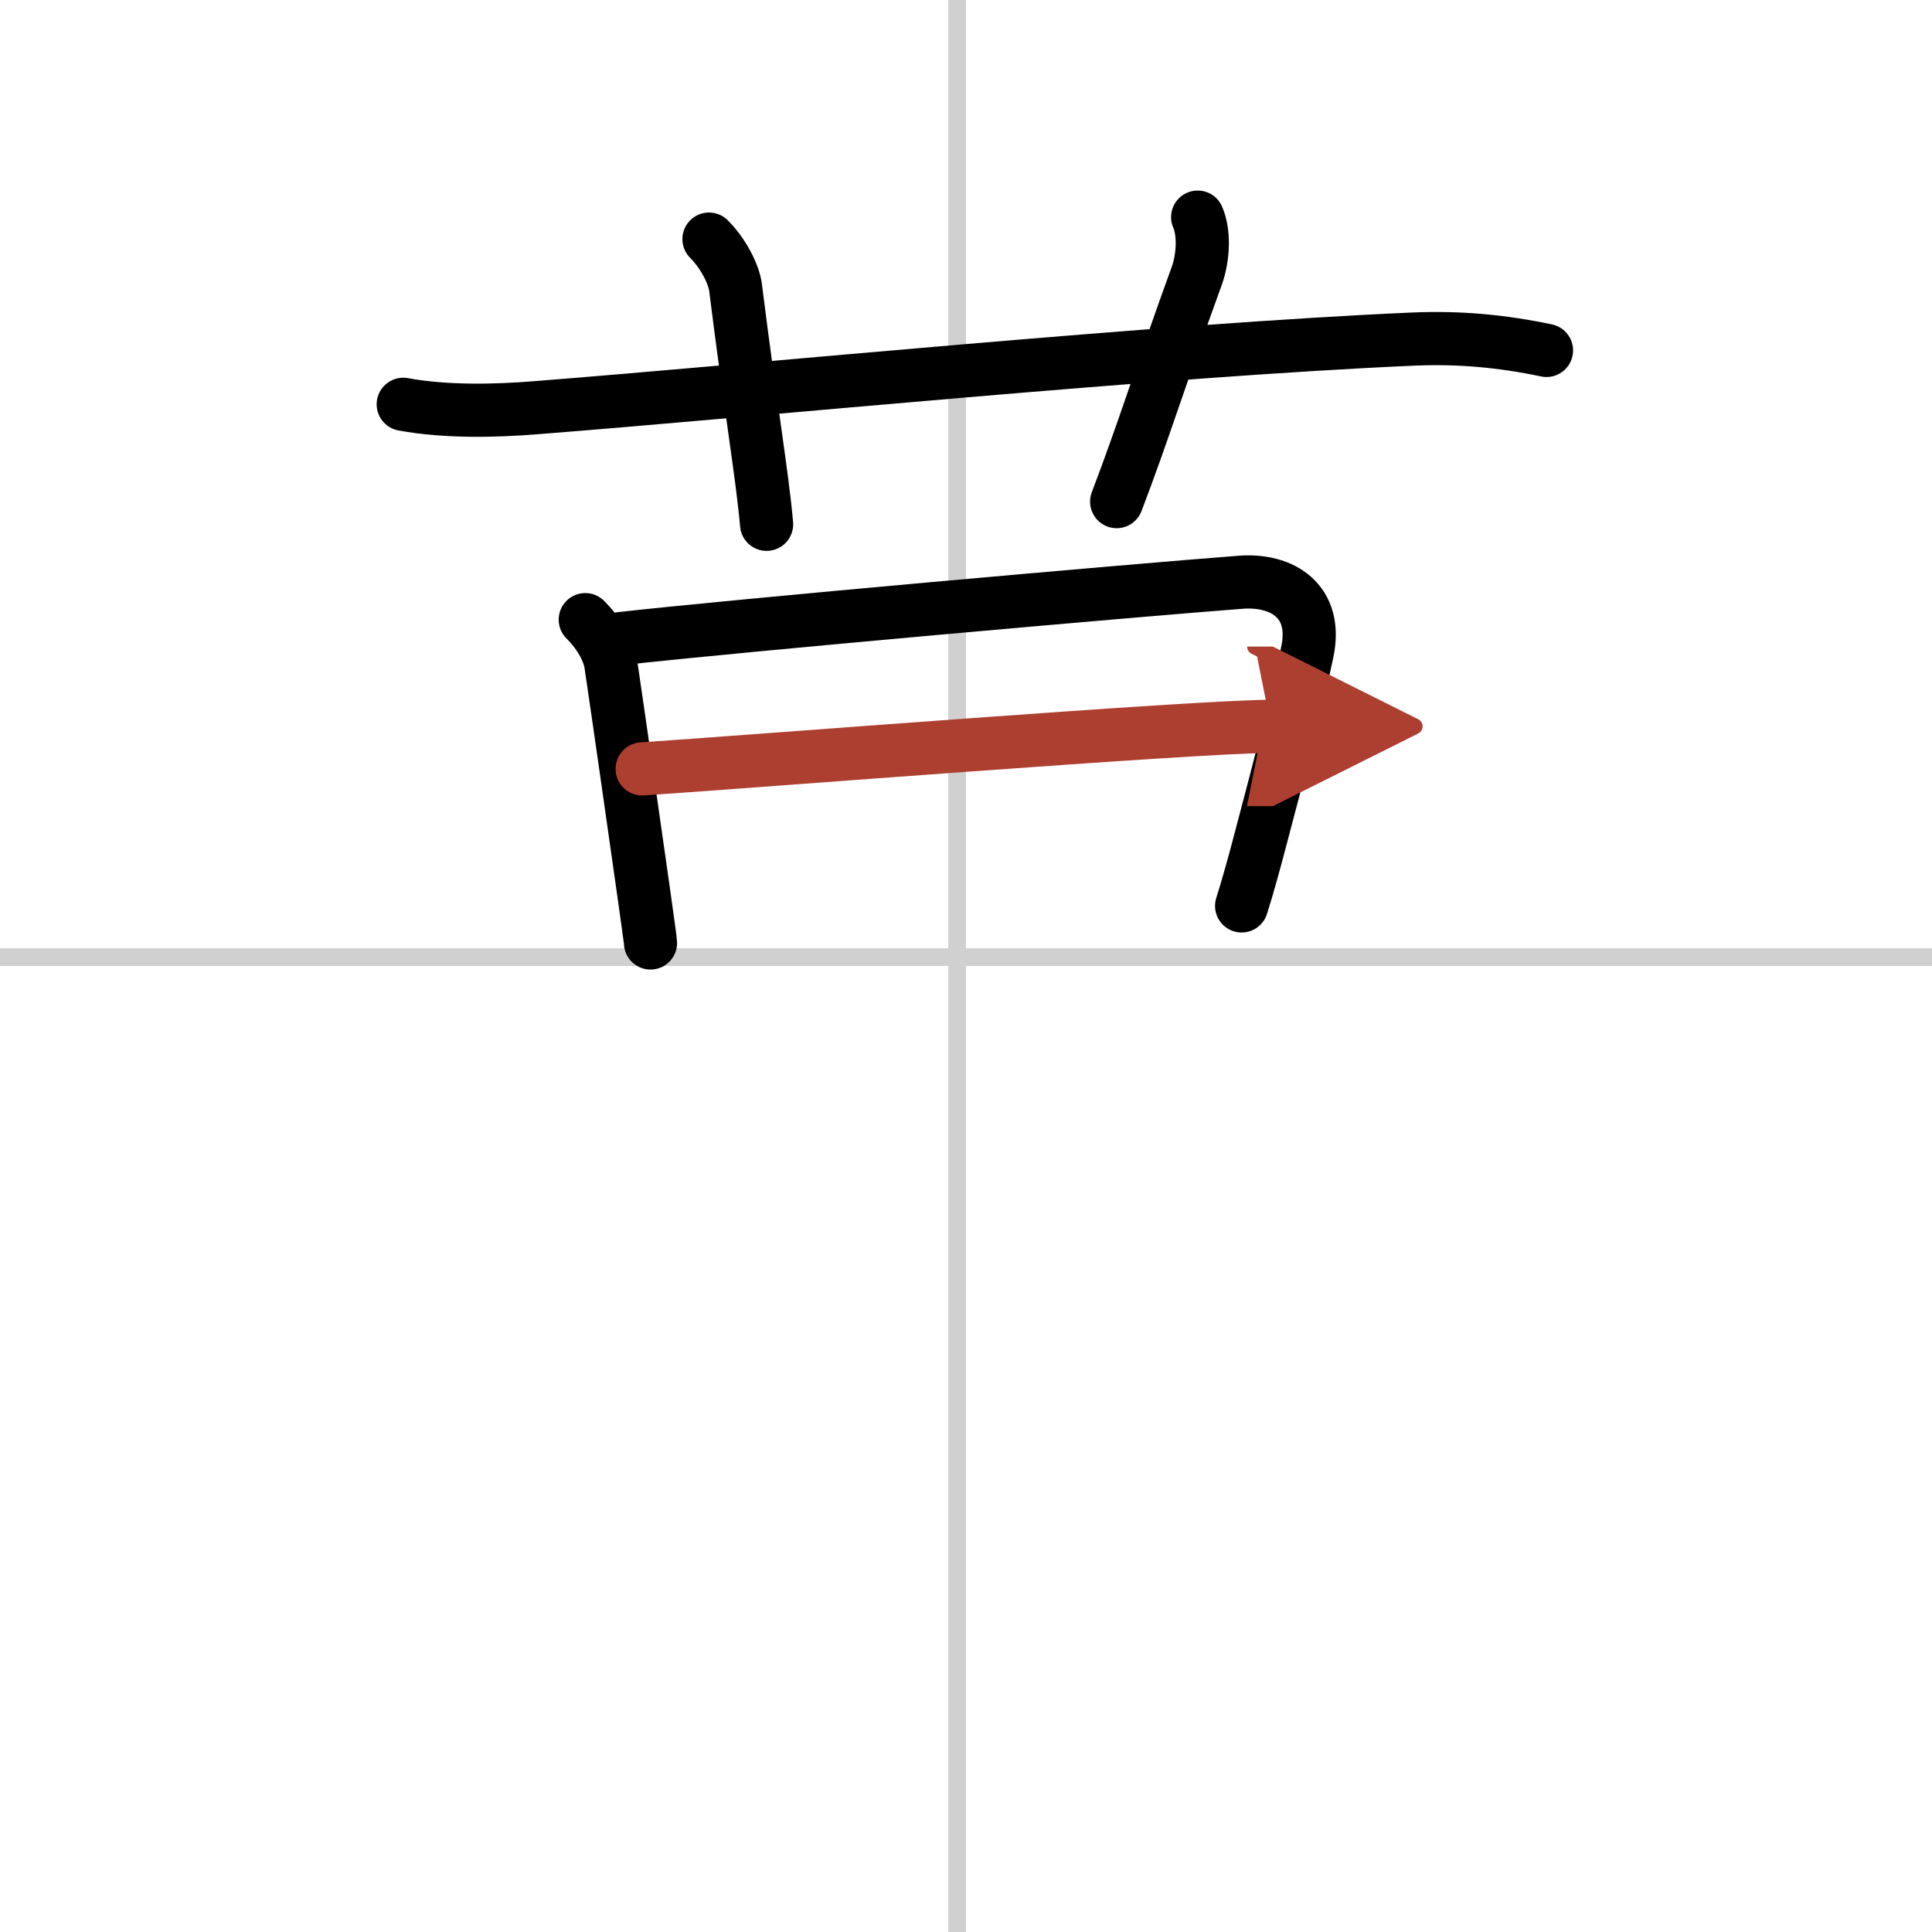 <svg width="400" height="400" viewBox="0 0 109 109" xmlns="http://www.w3.org/2000/svg"><defs><marker id="a" markerWidth="4" orient="auto" refX="1" refY="5" viewBox="0 0 10 10"><polyline points="0 0 10 5 0 10 1 5" fill="#ad3f31" stroke="#ad3f31"/></marker></defs><g fill="none" stroke="#000" stroke-linecap="round" stroke-linejoin="round" stroke-width="3"><rect width="100%" height="100%" fill="#fff" stroke="#fff"/><line x1="54" x2="54" y2="109" stroke="#d0d0d0" stroke-width="1"/><line x2="109" y1="54" y2="54" stroke="#d0d0d0" stroke-width="1"/><path d="m22.75 22.81c2.38 0.44 5.19 0.38 7.51 0.19 12.52-0.98 35.24-3.25 49.48-3.87 2.59-0.11 4.99 0.11 7.51 0.64"/><path d="m40 13.49c0.82 0.82 1.41 2 1.5 2.74 0.88 7.03 1.5 10.53 1.75 13.35"/><path d="M67.57,12.25c0.38,0.86,0.33,2.25-0.05,3.31C65.5,21.12,64.5,24.38,63,28.3"/><path d="m33.02 34.96c0.95 0.95 1.35 1.91 1.44 2.49 0.45 3.03 1.32 9.14 1.84 12.8 0.24 1.69 0.4 2.85 0.4 2.95"/><path d="m35 36.03c6.56-0.74 28.82-2.71 34.99-3.18 2.35-0.18 4.36 1.06 3.77 3.91-0.57 2.76-1.64 6.77-2.59 10.38-0.41 1.57-0.8 2.97-1.12 3.97"/><path d="m36.23 43.38c5.77-0.38 31.3-2.4 35.48-2.4" marker-end="url(#a)" stroke="#ad3f31"/></g></svg>
